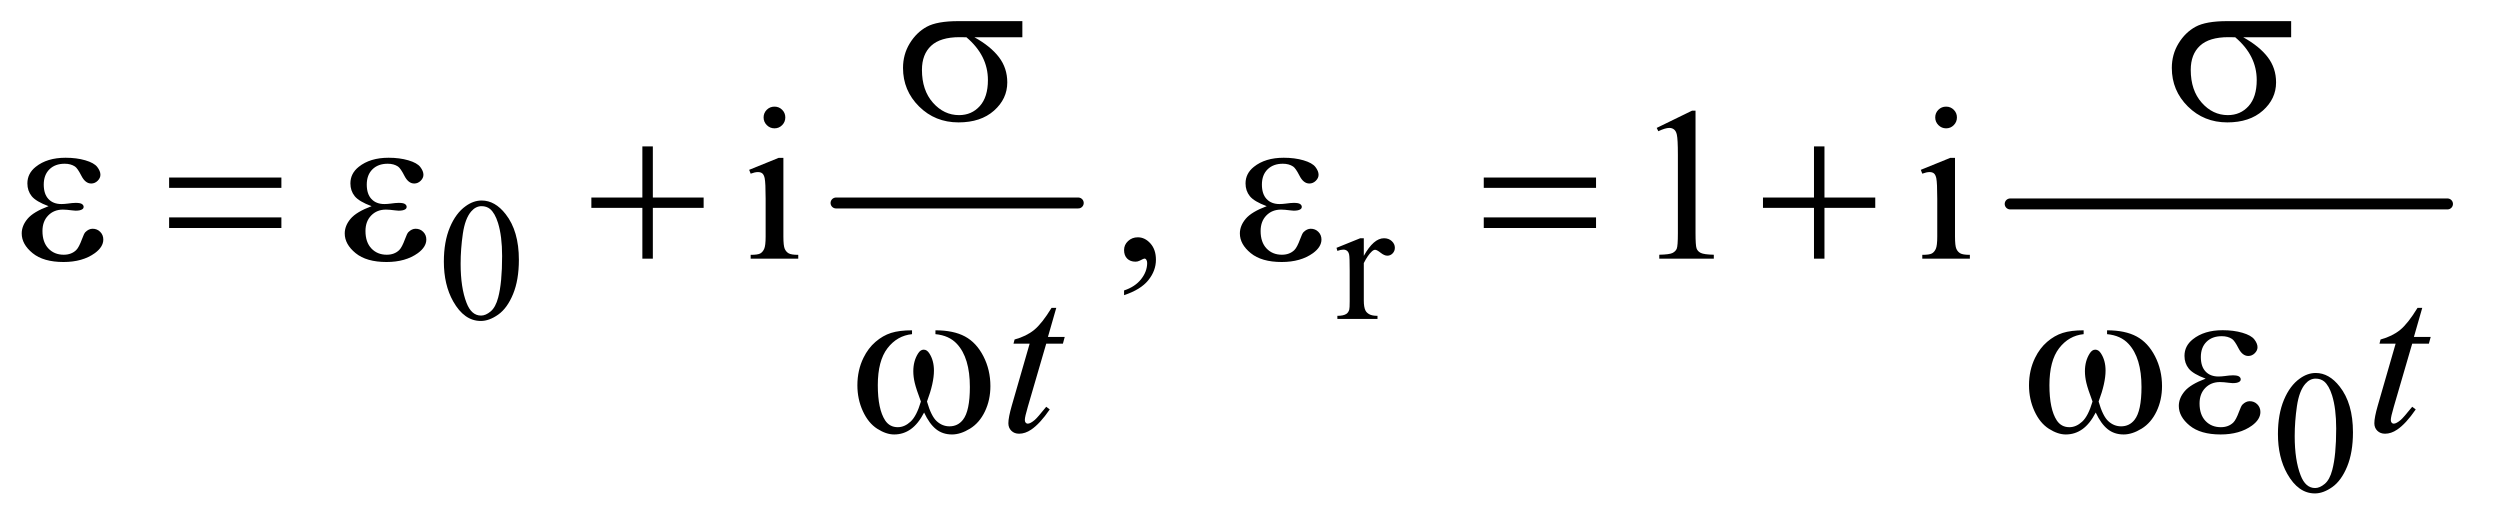 <?xml version="1.0" encoding="UTF-8"?>
<!DOCTYPE svg PUBLIC '-//W3C//DTD SVG 1.0//EN'
          'http://www.w3.org/TR/2001/REC-SVG-20010904/DTD/svg10.dtd'>
<svg stroke-dasharray="none" shape-rendering="auto" xmlns="http://www.w3.org/2000/svg" font-family="'Dialog'" text-rendering="auto" width="179" fill-opacity="1" color-interpolation="auto" color-rendering="auto" preserveAspectRatio="xMidYMid meet" font-size="12px" viewBox="0 0 179 38" fill="black" xmlns:xlink="http://www.w3.org/1999/xlink" stroke="black" image-rendering="auto" stroke-miterlimit="10" stroke-linecap="square" stroke-linejoin="miter" font-style="normal" stroke-width="1" height="38" stroke-dashoffset="0" font-weight="normal" stroke-opacity="1"
><!--Generated by the Batik Graphics2D SVG Generator--><defs id="genericDefs"
  /><g
  ><defs id="defs1"
    ><clipPath clipPathUnits="userSpaceOnUse" id="clipPath1"
      ><path d="M1.047 5.162 L114.243 5.162 L114.243 28.763 L1.047 28.763 L1.047 5.162 Z"
      /></clipPath
      ><clipPath clipPathUnits="userSpaceOnUse" id="clipPath2"
      ><path d="M33.457 164.926 L33.457 918.949 L3649.949 918.949 L3649.949 164.926 Z"
      /></clipPath
    ></defs
    ><g stroke-width="16" transform="scale(1.576,1.576) translate(-1.047,-5.162) matrix(0.031,0,0,0.031,0,0)" stroke-linejoin="round" stroke-linecap="round"
    ><line y2="464" fill="none" x1="1259" clip-path="url(#clipPath2)" x2="1614" y1="464"
    /></g
    ><g stroke-width="16" transform="matrix(0.049,0,0,0.049,-1.65,-8.134)" stroke-linejoin="round" stroke-linecap="round"
    ><line y2="464" fill="none" x1="2971" clip-path="url(#clipPath2)" x2="3610" y1="464"
    /></g
    ><g transform="matrix(0.049,0,0,0.049,-1.65,-8.134)"
    ><path d="M682.25 548.25 Q682.25 519.25 691 498.312 Q699.75 477.375 714.25 467.125 Q725.5 459 737.5 459 Q757 459 772.5 478.875 Q791.875 503.5 791.875 545.625 Q791.875 575.125 783.375 595.75 Q774.875 616.375 761.688 625.688 Q748.5 635 736.25 635 Q712 635 695.875 606.375 Q682.25 582.25 682.25 548.25 ZM706.75 551.375 Q706.75 586.375 715.375 608.5 Q722.5 627.125 736.625 627.125 Q743.375 627.125 750.625 621.062 Q757.875 615 761.625 600.75 Q767.375 579.25 767.375 540.125 Q767.375 511.125 761.375 491.75 Q756.875 477.375 749.75 471.375 Q744.625 467.25 737.375 467.25 Q728.875 467.25 722.25 474.875 Q713.25 485.25 710 507.5 Q706.75 529.75 706.75 551.375 ZM2026.5 514.125 L2026.5 539.875 Q2040.875 514.125 2056 514.125 Q2062.875 514.125 2067.375 518.312 Q2071.875 522.5 2071.875 528 Q2071.875 532.875 2068.625 536.25 Q2065.375 539.625 2060.875 539.625 Q2056.5 539.625 2051.062 535.312 Q2045.625 531 2043 531 Q2040.75 531 2038.125 533.5 Q2032.5 538.625 2026.5 550.375 L2026.5 605.25 Q2026.5 614.75 2028.875 619.625 Q2030.5 623 2034.625 625.25 Q2038.75 627.5 2046.5 627.5 L2046.5 632 L1987.875 632 L1987.875 627.5 Q1996.625 627.5 2000.875 624.75 Q2004 622.75 2005.25 618.375 Q2005.875 616.25 2005.875 606.25 L2005.875 561.875 Q2005.875 541.875 2005.062 538.062 Q2004.25 534.25 2002.062 532.5 Q1999.875 530.75 1996.625 530.75 Q1992.75 530.75 1987.875 532.625 L1986.625 528.125 L2021.25 514.125 L2026.5 514.125 Z" stroke="none" clip-path="url(#clipPath2)"
    /></g
    ><g transform="matrix(0.049,0,0,0.049,-1.65,-8.134)"
    ><path d="M3362.25 800.25 Q3362.25 771.25 3371 750.312 Q3379.75 729.375 3394.25 719.125 Q3405.5 711 3417.5 711 Q3437 711 3452.5 730.875 Q3471.875 755.5 3471.875 797.625 Q3471.875 827.125 3463.375 847.75 Q3454.875 868.375 3441.688 877.688 Q3428.5 887 3416.25 887 Q3392 887 3375.875 858.375 Q3362.25 834.25 3362.25 800.25 ZM3386.75 803.375 Q3386.75 838.375 3395.375 860.5 Q3402.5 879.125 3416.625 879.125 Q3423.375 879.125 3430.625 873.062 Q3437.875 867 3441.625 852.75 Q3447.375 831.25 3447.375 792.125 Q3447.375 763.125 3441.375 743.75 Q3436.875 729.375 3429.75 723.375 Q3424.625 719.25 3417.375 719.25 Q3408.875 719.25 3402.25 726.875 Q3393.25 737.25 3390 759.5 Q3386.75 781.75 3386.75 803.375 Z" stroke="none" clip-path="url(#clipPath2)"
    /></g
    ><g transform="matrix(0.049,0,0,0.049,-1.65,-8.134)"
    ><path d="M1165.406 321.812 Q1171.969 321.812 1176.578 326.422 Q1181.188 331.031 1181.188 337.594 Q1181.188 344.156 1176.578 348.844 Q1171.969 353.531 1165.406 353.531 Q1158.844 353.531 1154.156 348.844 Q1149.469 344.156 1149.469 337.594 Q1149.469 331.031 1154.078 326.422 Q1158.688 321.812 1165.406 321.812 ZM1178.375 396.656 L1178.375 511.656 Q1178.375 525.094 1180.328 529.547 Q1182.281 534 1186.109 536.188 Q1189.938 538.375 1200.094 538.375 L1200.094 544 L1130.562 544 L1130.562 538.375 Q1141.031 538.375 1144.625 536.344 Q1148.219 534.312 1150.328 529.625 Q1152.438 524.938 1152.438 511.656 L1152.438 456.5 Q1152.438 433.219 1151.031 426.344 Q1149.938 421.344 1147.594 419.391 Q1145.25 417.438 1141.188 417.438 Q1136.812 417.438 1130.562 419.781 L1128.375 414.156 L1171.5 396.656 L1178.375 396.656 ZM1676.188 597.281 L1676.188 590.406 Q1692.281 585.094 1701.109 573.922 Q1709.938 562.75 1709.938 550.25 Q1709.938 547.281 1708.531 545.25 Q1707.438 543.844 1706.344 543.844 Q1704.625 543.844 1698.844 546.969 Q1696.031 548.375 1692.906 548.375 Q1685.25 548.375 1680.719 543.844 Q1676.188 539.312 1676.188 531.344 Q1676.188 523.688 1682.047 518.219 Q1687.906 512.75 1696.344 512.75 Q1706.656 512.75 1714.703 521.734 Q1722.75 530.719 1722.75 545.562 Q1722.75 561.656 1711.578 575.484 Q1700.406 589.312 1676.188 597.281 ZM2454.5 352.906 L2506.062 327.75 L2511.219 327.75 L2511.219 506.656 Q2511.219 524.469 2512.703 528.844 Q2514.188 533.219 2518.875 535.562 Q2523.562 537.906 2537.938 538.219 L2537.938 544 L2458.25 544 L2458.25 538.219 Q2473.25 537.906 2477.625 535.641 Q2482 533.375 2483.719 529.547 Q2485.438 525.719 2485.438 506.656 L2485.438 392.281 Q2485.438 369.156 2483.875 362.594 Q2482.781 357.594 2479.891 355.25 Q2477 352.906 2472.938 352.906 Q2467.156 352.906 2456.844 357.75 L2454.5 352.906 ZM2877.406 321.812 Q2883.969 321.812 2888.578 326.422 Q2893.188 331.031 2893.188 337.594 Q2893.188 344.156 2888.578 348.844 Q2883.969 353.531 2877.406 353.531 Q2870.844 353.531 2866.156 348.844 Q2861.469 344.156 2861.469 337.594 Q2861.469 331.031 2866.078 326.422 Q2870.688 321.812 2877.406 321.812 ZM2890.375 396.656 L2890.375 511.656 Q2890.375 525.094 2892.328 529.547 Q2894.281 534 2898.109 536.188 Q2901.938 538.375 2912.094 538.375 L2912.094 544 L2842.562 544 L2842.562 538.375 Q2853.031 538.375 2856.625 536.344 Q2860.219 534.312 2862.328 529.625 Q2864.438 524.938 2864.438 511.656 L2864.438 456.5 Q2864.438 433.219 2863.031 426.344 Q2861.938 421.344 2859.594 419.391 Q2857.25 417.438 2853.188 417.438 Q2848.812 417.438 2842.562 419.781 L2840.375 414.156 L2883.5 396.656 L2890.375 396.656 Z" stroke="none" clip-path="url(#clipPath2)"
    /></g
    ><g transform="matrix(0.049,0,0,0.049,-1.65,-8.134)"
    ><path d="M1577.125 615.844 L1564.938 658.344 L1589.469 658.344 L1586.812 668.188 L1562.438 668.188 L1535.562 760.375 Q1531.188 775.219 1531.188 779.594 Q1531.188 782.25 1532.438 783.656 Q1533.688 785.062 1535.406 785.062 Q1539.312 785.062 1545.719 779.594 Q1549.469 776.469 1562.438 760.375 L1567.594 764.281 Q1553.219 785.219 1540.406 793.812 Q1531.656 799.75 1522.75 799.75 Q1515.875 799.75 1511.5 795.453 Q1507.125 791.156 1507.125 784.438 Q1507.125 776 1512.125 758.656 L1538.219 668.188 L1514.625 668.188 L1516.188 662.094 Q1533.375 657.406 1544.781 648.109 Q1556.188 638.812 1570.25 615.844 L1577.125 615.844 ZM3573.125 615.844 L3560.938 658.344 L3585.469 658.344 L3582.812 668.188 L3558.438 668.188 L3531.562 760.375 Q3527.188 775.219 3527.188 779.594 Q3527.188 782.25 3528.438 783.656 Q3529.688 785.062 3531.406 785.062 Q3535.312 785.062 3541.719 779.594 Q3545.469 776.469 3558.438 760.375 L3563.594 764.281 Q3549.219 785.219 3536.406 793.812 Q3527.656 799.75 3518.75 799.75 Q3511.875 799.75 3507.5 795.453 Q3503.125 791.156 3503.125 784.438 Q3503.125 776 3508.125 758.656 L3534.219 668.188 L3510.625 668.188 L3512.188 662.094 Q3529.375 657.406 3540.781 648.109 Q3552.188 638.812 3566.25 615.844 L3573.125 615.844 Z" stroke="none" clip-path="url(#clipPath2)"
    /></g
    ><g transform="matrix(0.049,0,0,0.049,-1.65,-8.134)"
    ><path d="M1527.562 220.469 L1457.562 220.469 Q1481.156 233.594 1493.344 249.531 Q1505.531 265.469 1505.531 286.406 Q1505.531 310.469 1486.156 327.656 Q1466.781 344.844 1434.281 344.844 Q1400.062 344.844 1376.625 321.562 Q1353.188 298.281 1353.188 265.312 Q1353.188 245.469 1363.031 229.375 Q1372.875 213.281 1387.953 205.078 Q1403.031 196.875 1434.125 196.875 L1527.562 196.875 L1527.562 220.469 ZM1445.844 220.469 Q1439.281 220.312 1435.844 220.312 Q1407.875 220.312 1394.359 232.812 Q1380.844 245.312 1380.844 268.125 Q1380.844 297.969 1396.938 316.094 Q1413.031 334.219 1435.062 334.219 Q1453.5 334.219 1465.375 321.016 Q1477.25 307.812 1477.25 282.969 Q1477.25 247.031 1445.844 220.469 ZM3381.562 220.469 L3311.562 220.469 Q3335.156 233.594 3347.344 249.531 Q3359.531 265.469 3359.531 286.406 Q3359.531 310.469 3340.156 327.656 Q3320.781 344.844 3288.281 344.844 Q3254.062 344.844 3230.625 321.562 Q3207.188 298.281 3207.188 265.312 Q3207.188 245.469 3217.031 229.375 Q3226.875 213.281 3241.953 205.078 Q3257.031 196.875 3288.125 196.875 L3381.562 196.875 L3381.562 220.469 ZM3299.844 220.469 Q3293.281 220.312 3289.844 220.312 Q3261.875 220.312 3248.359 232.812 Q3234.844 245.312 3234.844 268.125 Q3234.844 297.969 3250.938 316.094 Q3267.031 334.219 3289.062 334.219 Q3307.5 334.219 3319.375 321.016 Q3331.25 307.812 3331.25 282.969 Q3331.25 247.031 3299.844 220.469 Z" stroke="none" clip-path="url(#clipPath2)"
    /></g
    ><g transform="matrix(0.049,0,0,0.049,-1.65,-8.134)"
    ><path d="M104.625 467.281 Q86.188 460.406 79.938 452.594 Q73.688 444.781 73.688 434 Q73.688 419.469 85.875 409.781 Q102.438 396.5 129.469 396.5 Q145.562 396.5 158.375 400.25 Q171.188 404 175.797 410.016 Q180.406 416.031 180.406 421.344 Q180.406 426.188 176.344 430.172 Q172.281 434.156 166.969 434.156 Q158.375 434.156 152.672 422.984 Q146.969 411.812 143.219 409.312 Q137.125 405.25 128.219 405.25 Q114.156 405.25 105.875 413.453 Q97.594 421.656 97.594 435.719 Q97.594 449.469 104.469 456.812 Q111.344 464.156 123.375 464.156 Q127.438 464.156 132.281 463.531 Q139.938 462.438 144.312 462.438 Q151.031 462.438 153.453 464.156 Q155.875 465.875 155.875 468.219 Q155.875 470.562 153.844 471.812 Q151.031 473.844 144 473.844 Q142.438 473.844 138.844 473.375 Q130.719 472.281 125.562 472.281 Q112.438 472.281 104.078 480.875 Q95.719 489.469 95.719 503.531 Q95.719 519.938 104.391 529.078 Q113.062 538.219 126.812 538.219 Q137.906 538.219 144.938 531.5 Q149 527.594 153.531 515.25 Q156.5 507.125 158.375 505.25 Q163.375 500.25 169 500.25 Q175.562 500.25 180.094 504.781 Q184.625 509.312 184.625 516.031 Q184.625 526.812 172.281 535.875 Q154.312 548.844 126.5 548.844 Q97.125 548.844 81.266 535.875 Q65.406 522.906 65.406 507.125 Q65.406 495.875 73.922 485.719 Q82.438 475.562 104.625 467.281 ZM280.781 425.406 L444.844 425.406 L444.844 440.562 L280.781 440.562 L280.781 425.406 ZM280.781 483.688 L444.844 483.688 L444.844 499.156 L280.781 499.156 L280.781 483.688 ZM576.625 467.281 Q558.188 460.406 551.938 452.594 Q545.688 444.781 545.688 434 Q545.688 419.469 557.875 409.781 Q574.438 396.5 601.469 396.5 Q617.562 396.5 630.375 400.25 Q643.188 404 647.797 410.016 Q652.406 416.031 652.406 421.344 Q652.406 426.188 648.344 430.172 Q644.281 434.156 638.969 434.156 Q630.375 434.156 624.672 422.984 Q618.969 411.812 615.219 409.312 Q609.125 405.25 600.219 405.25 Q586.156 405.25 577.875 413.453 Q569.594 421.656 569.594 435.719 Q569.594 449.469 576.469 456.812 Q583.344 464.156 595.375 464.156 Q599.438 464.156 604.281 463.531 Q611.938 462.438 616.312 462.438 Q623.031 462.438 625.453 464.156 Q627.875 465.875 627.875 468.219 Q627.875 470.562 625.844 471.812 Q623.031 473.844 616 473.844 Q614.438 473.844 610.844 473.375 Q602.719 472.281 597.562 472.281 Q584.438 472.281 576.078 480.875 Q567.719 489.469 567.719 503.531 Q567.719 519.938 576.391 529.078 Q585.062 538.219 598.812 538.219 Q609.906 538.219 616.938 531.5 Q621 527.594 625.531 515.25 Q628.5 507.125 630.375 505.25 Q635.375 500.25 641 500.25 Q647.562 500.25 652.094 504.781 Q656.625 509.312 656.625 516.031 Q656.625 526.812 644.281 535.875 Q626.312 548.844 598.5 548.844 Q569.125 548.844 553.266 535.875 Q537.406 522.906 537.406 507.125 Q537.406 495.875 545.922 485.719 Q554.438 475.562 576.625 467.281 ZM972.312 379.938 L987.625 379.938 L987.625 454.625 L1061.844 454.625 L1061.844 469.781 L987.625 469.781 L987.625 544 L972.312 544 L972.312 469.781 L897.781 469.781 L897.781 454.625 L972.312 454.625 L972.312 379.938 ZM1884.625 467.281 Q1866.188 460.406 1859.938 452.594 Q1853.688 444.781 1853.688 434 Q1853.688 419.469 1865.875 409.781 Q1882.438 396.5 1909.469 396.5 Q1925.562 396.5 1938.375 400.25 Q1951.188 404 1955.797 410.016 Q1960.406 416.031 1960.406 421.344 Q1960.406 426.188 1956.344 430.172 Q1952.281 434.156 1946.969 434.156 Q1938.375 434.156 1932.672 422.984 Q1926.969 411.812 1923.219 409.312 Q1917.125 405.25 1908.219 405.25 Q1894.156 405.25 1885.875 413.453 Q1877.594 421.656 1877.594 435.719 Q1877.594 449.469 1884.469 456.812 Q1891.344 464.156 1903.375 464.156 Q1907.438 464.156 1912.281 463.531 Q1919.938 462.438 1924.312 462.438 Q1931.031 462.438 1933.453 464.156 Q1935.875 465.875 1935.875 468.219 Q1935.875 470.562 1933.844 471.812 Q1931.031 473.844 1924 473.844 Q1922.438 473.844 1918.844 473.375 Q1910.719 472.281 1905.562 472.281 Q1892.438 472.281 1884.078 480.875 Q1875.719 489.469 1875.719 503.531 Q1875.719 519.938 1884.391 529.078 Q1893.062 538.219 1906.812 538.219 Q1917.906 538.219 1924.938 531.5 Q1929 527.594 1933.531 515.25 Q1936.5 507.125 1938.375 505.25 Q1943.375 500.25 1949 500.25 Q1955.562 500.25 1960.094 504.781 Q1964.625 509.312 1964.625 516.031 Q1964.625 526.812 1952.281 535.875 Q1934.312 548.844 1906.5 548.844 Q1877.125 548.844 1861.266 535.875 Q1845.406 522.906 1845.406 507.125 Q1845.406 495.875 1853.922 485.719 Q1862.438 475.562 1884.625 467.281 ZM2201.781 425.406 L2365.844 425.406 L2365.844 440.562 L2201.781 440.562 L2201.781 425.406 ZM2201.781 483.688 L2365.844 483.688 L2365.844 499.156 L2201.781 499.156 L2201.781 483.688 ZM2684.312 379.938 L2699.625 379.938 L2699.625 454.625 L2773.844 454.625 L2773.844 469.781 L2699.625 469.781 L2699.625 544 L2684.312 544 L2684.312 469.781 L2609.781 469.781 L2609.781 454.625 L2684.312 454.625 L2684.312 379.938 Z" stroke="none" clip-path="url(#clipPath2)"
    /></g
    ><g transform="matrix(0.049,0,0,0.049,-1.65,-8.134)"
    ><path d="M1400.562 654.281 L1400.562 648.656 Q1426.969 648.656 1443.688 657.641 Q1460.406 666.625 1470.641 686.547 Q1480.875 706.469 1480.875 730.219 Q1480.875 750.375 1472.906 767.094 Q1464.938 783.812 1451.109 792.328 Q1437.281 800.844 1424.781 800.844 Q1411.031 800.844 1401.344 793.031 Q1391.656 785.219 1384 768.812 Q1375.406 785.375 1364.547 793.109 Q1353.688 800.844 1340.25 800.844 Q1328.531 800.844 1315.484 792.484 Q1302.438 784.125 1294.469 766.703 Q1286.5 749.281 1286.5 728.969 Q1286.5 706.938 1295.406 688.812 Q1302.281 674.75 1312.984 665.531 Q1323.688 656.312 1335.719 652.484 Q1347.75 648.656 1366.344 648.656 L1366.344 654.281 Q1344.625 656.469 1330.484 674.828 Q1316.344 693.188 1316.344 728.812 Q1316.344 763.969 1327.125 780.375 Q1333.688 790.219 1345.562 790.219 Q1355.406 790.219 1364.234 782.094 Q1373.062 773.969 1379.312 752.719 Q1372.438 734.438 1370.328 725.531 Q1368.219 716.625 1368.219 708.5 Q1368.219 693.344 1375.25 682.406 Q1378.688 676.938 1383.375 676.938 Q1388.219 676.938 1391.656 682.406 Q1398.375 692.719 1398.375 707.562 Q1398.375 725.688 1388.219 752.719 Q1394.312 774.125 1402.516 781.547 Q1410.719 788.969 1421.031 788.969 Q1433.219 788.969 1440.719 779.438 Q1450.875 766.625 1450.875 731.469 Q1450.875 688.812 1431.969 668.5 Q1420.562 656.156 1400.562 654.281 ZM3112.562 654.281 L3112.562 648.656 Q3138.969 648.656 3155.688 657.641 Q3172.406 666.625 3182.641 686.547 Q3192.875 706.469 3192.875 730.219 Q3192.875 750.375 3184.906 767.094 Q3176.938 783.812 3163.109 792.328 Q3149.281 800.844 3136.781 800.844 Q3123.031 800.844 3113.344 793.031 Q3103.656 785.219 3096 768.812 Q3087.406 785.375 3076.547 793.109 Q3065.688 800.844 3052.25 800.844 Q3040.531 800.844 3027.484 792.484 Q3014.438 784.125 3006.469 766.703 Q2998.5 749.281 2998.5 728.969 Q2998.5 706.938 3007.406 688.812 Q3014.281 674.75 3024.984 665.531 Q3035.688 656.312 3047.719 652.484 Q3059.75 648.656 3078.344 648.656 L3078.344 654.281 Q3056.625 656.469 3042.484 674.828 Q3028.344 693.188 3028.344 728.812 Q3028.344 763.969 3039.125 780.375 Q3045.688 790.219 3057.562 790.219 Q3067.406 790.219 3076.234 782.094 Q3085.062 773.969 3091.312 752.719 Q3084.438 734.438 3082.328 725.531 Q3080.219 716.625 3080.219 708.5 Q3080.219 693.344 3087.25 682.406 Q3090.688 676.938 3095.375 676.938 Q3100.219 676.938 3103.656 682.406 Q3110.375 692.719 3110.375 707.562 Q3110.375 725.688 3100.219 752.719 Q3106.312 774.125 3114.516 781.547 Q3122.719 788.969 3133.031 788.969 Q3145.219 788.969 3152.719 779.438 Q3162.875 766.625 3162.875 731.469 Q3162.875 688.812 3143.969 668.5 Q3132.562 656.156 3112.562 654.281 ZM3256.625 719.281 Q3238.188 712.406 3231.938 704.594 Q3225.688 696.781 3225.688 686 Q3225.688 671.469 3237.875 661.781 Q3254.438 648.5 3281.469 648.5 Q3297.562 648.5 3310.375 652.25 Q3323.188 656 3327.797 662.016 Q3332.406 668.031 3332.406 673.344 Q3332.406 678.188 3328.344 682.172 Q3324.281 686.156 3318.969 686.156 Q3310.375 686.156 3304.672 674.984 Q3298.969 663.812 3295.219 661.312 Q3289.125 657.25 3280.219 657.25 Q3266.156 657.25 3257.875 665.453 Q3249.594 673.656 3249.594 687.719 Q3249.594 701.469 3256.469 708.812 Q3263.344 716.156 3275.375 716.156 Q3279.438 716.156 3284.281 715.531 Q3291.938 714.438 3296.312 714.438 Q3303.031 714.438 3305.453 716.156 Q3307.875 717.875 3307.875 720.219 Q3307.875 722.562 3305.844 723.812 Q3303.031 725.844 3296 725.844 Q3294.438 725.844 3290.844 725.375 Q3282.719 724.281 3277.562 724.281 Q3264.438 724.281 3256.078 732.875 Q3247.719 741.469 3247.719 755.531 Q3247.719 771.938 3256.391 781.078 Q3265.062 790.219 3278.812 790.219 Q3289.906 790.219 3296.938 783.5 Q3301 779.594 3305.531 767.25 Q3308.5 759.125 3310.375 757.25 Q3315.375 752.25 3321 752.25 Q3327.562 752.25 3332.094 756.781 Q3336.625 761.312 3336.625 768.031 Q3336.625 778.812 3324.281 787.875 Q3306.312 800.844 3278.5 800.844 Q3249.125 800.844 3233.266 787.875 Q3217.406 774.906 3217.406 759.125 Q3217.406 747.875 3225.922 737.719 Q3234.438 727.562 3256.625 719.281 Z" stroke="none" clip-path="url(#clipPath2)"
    /></g
  ></g
></svg
>
